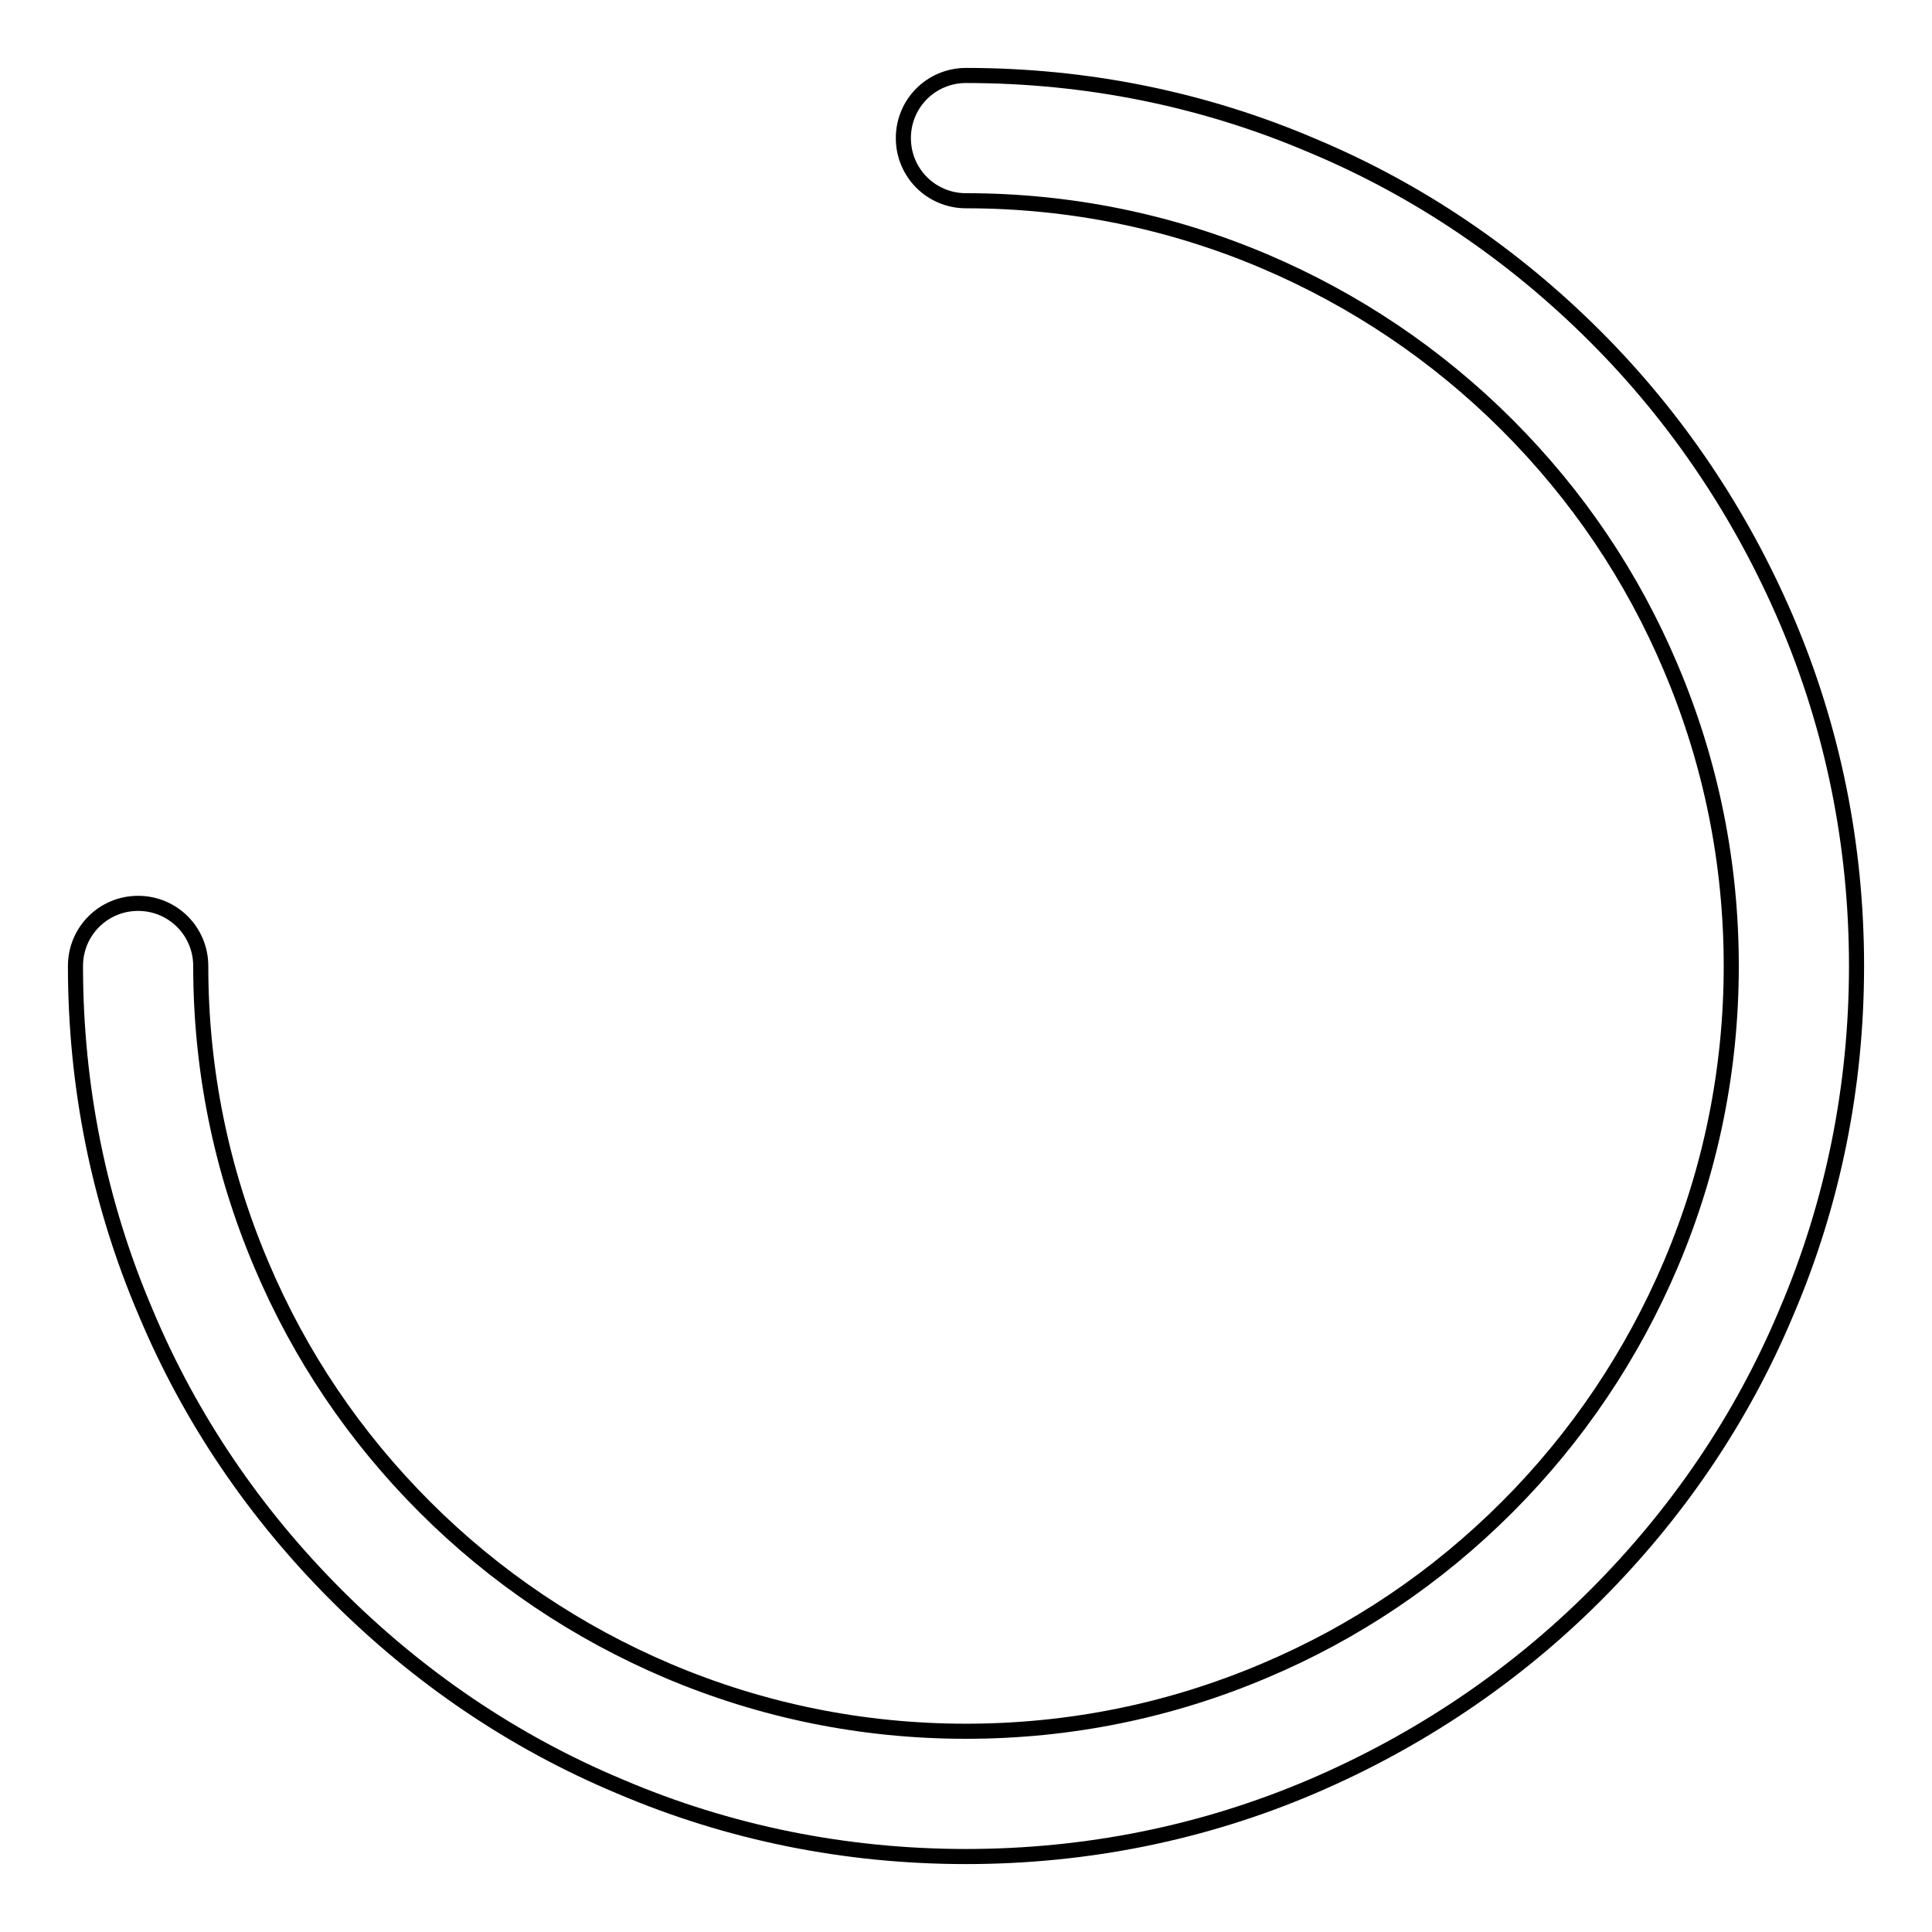 <?xml version="1.0" encoding="utf-8"?>
<!-- Svg Vector Icons : http://www.onlinewebfonts.com/icon -->
<!DOCTYPE svg PUBLIC "-//W3C//DTD SVG 1.1//EN" "http://www.w3.org/Graphics/SVG/1.1/DTD/svg11.dtd">
<svg version="1.1" xmlns="http://www.w3.org/2000/svg" xmlns:xlink="http://www.w3.org/1999/xlink" x="0px" y="0px" viewBox="0 0 256 256" enable-background="new 0 0 256 256" xml:space="preserve">
<g> <path stroke-width="2" fill-opacity="0" stroke="#000000"  d="M128,246c-15.9,0-31.4-3.1-45.9-9.3c-14.1-5.9-26.7-14.5-37.5-25.3c-10.8-10.8-19.4-23.4-25.3-37.5 c-6.2-14.5-9.3-30-9.3-45.9c0-4.6,3.7-8.3,8.3-8.3s8.3,3.7,8.3,8.3c0,13.7,2.7,27,8,39.5c5.1,12.1,12.4,22.9,21.7,32.2 c9.3,9.3,20.2,16.6,32.2,21.7c12.5,5.3,25.8,8,39.5,8c13.7,0,27-2.7,39.5-8c12.1-5.1,22.9-12.4,32.2-21.7 c9.3-9.3,16.6-20.2,21.7-32.2c5.3-12.5,8-25.8,8-39.5c0-13.7-2.7-27-8-39.5c-5.1-12.1-12.4-22.9-21.7-32.2 c-9.3-9.3-20.2-16.6-32.2-21.7c-12.5-5.3-25.8-8-39.5-8c-4.6,0-8.3-3.7-8.3-8.3s3.7-8.3,8.3-8.3c15.9,0,31.4,3.1,45.9,9.3 c14.1,5.9,26.7,14.5,37.5,25.3c10.8,10.8,19.3,23.5,25.3,37.5c6.2,14.5,9.3,30,9.3,45.9c0,15.9-3.1,31.4-9.3,45.9 c-5.9,14.1-14.5,26.7-25.3,37.5c-10.8,10.8-23.5,19.3-37.5,25.3C159.4,242.9,143.9,246,128,246z"/></g>
</svg>